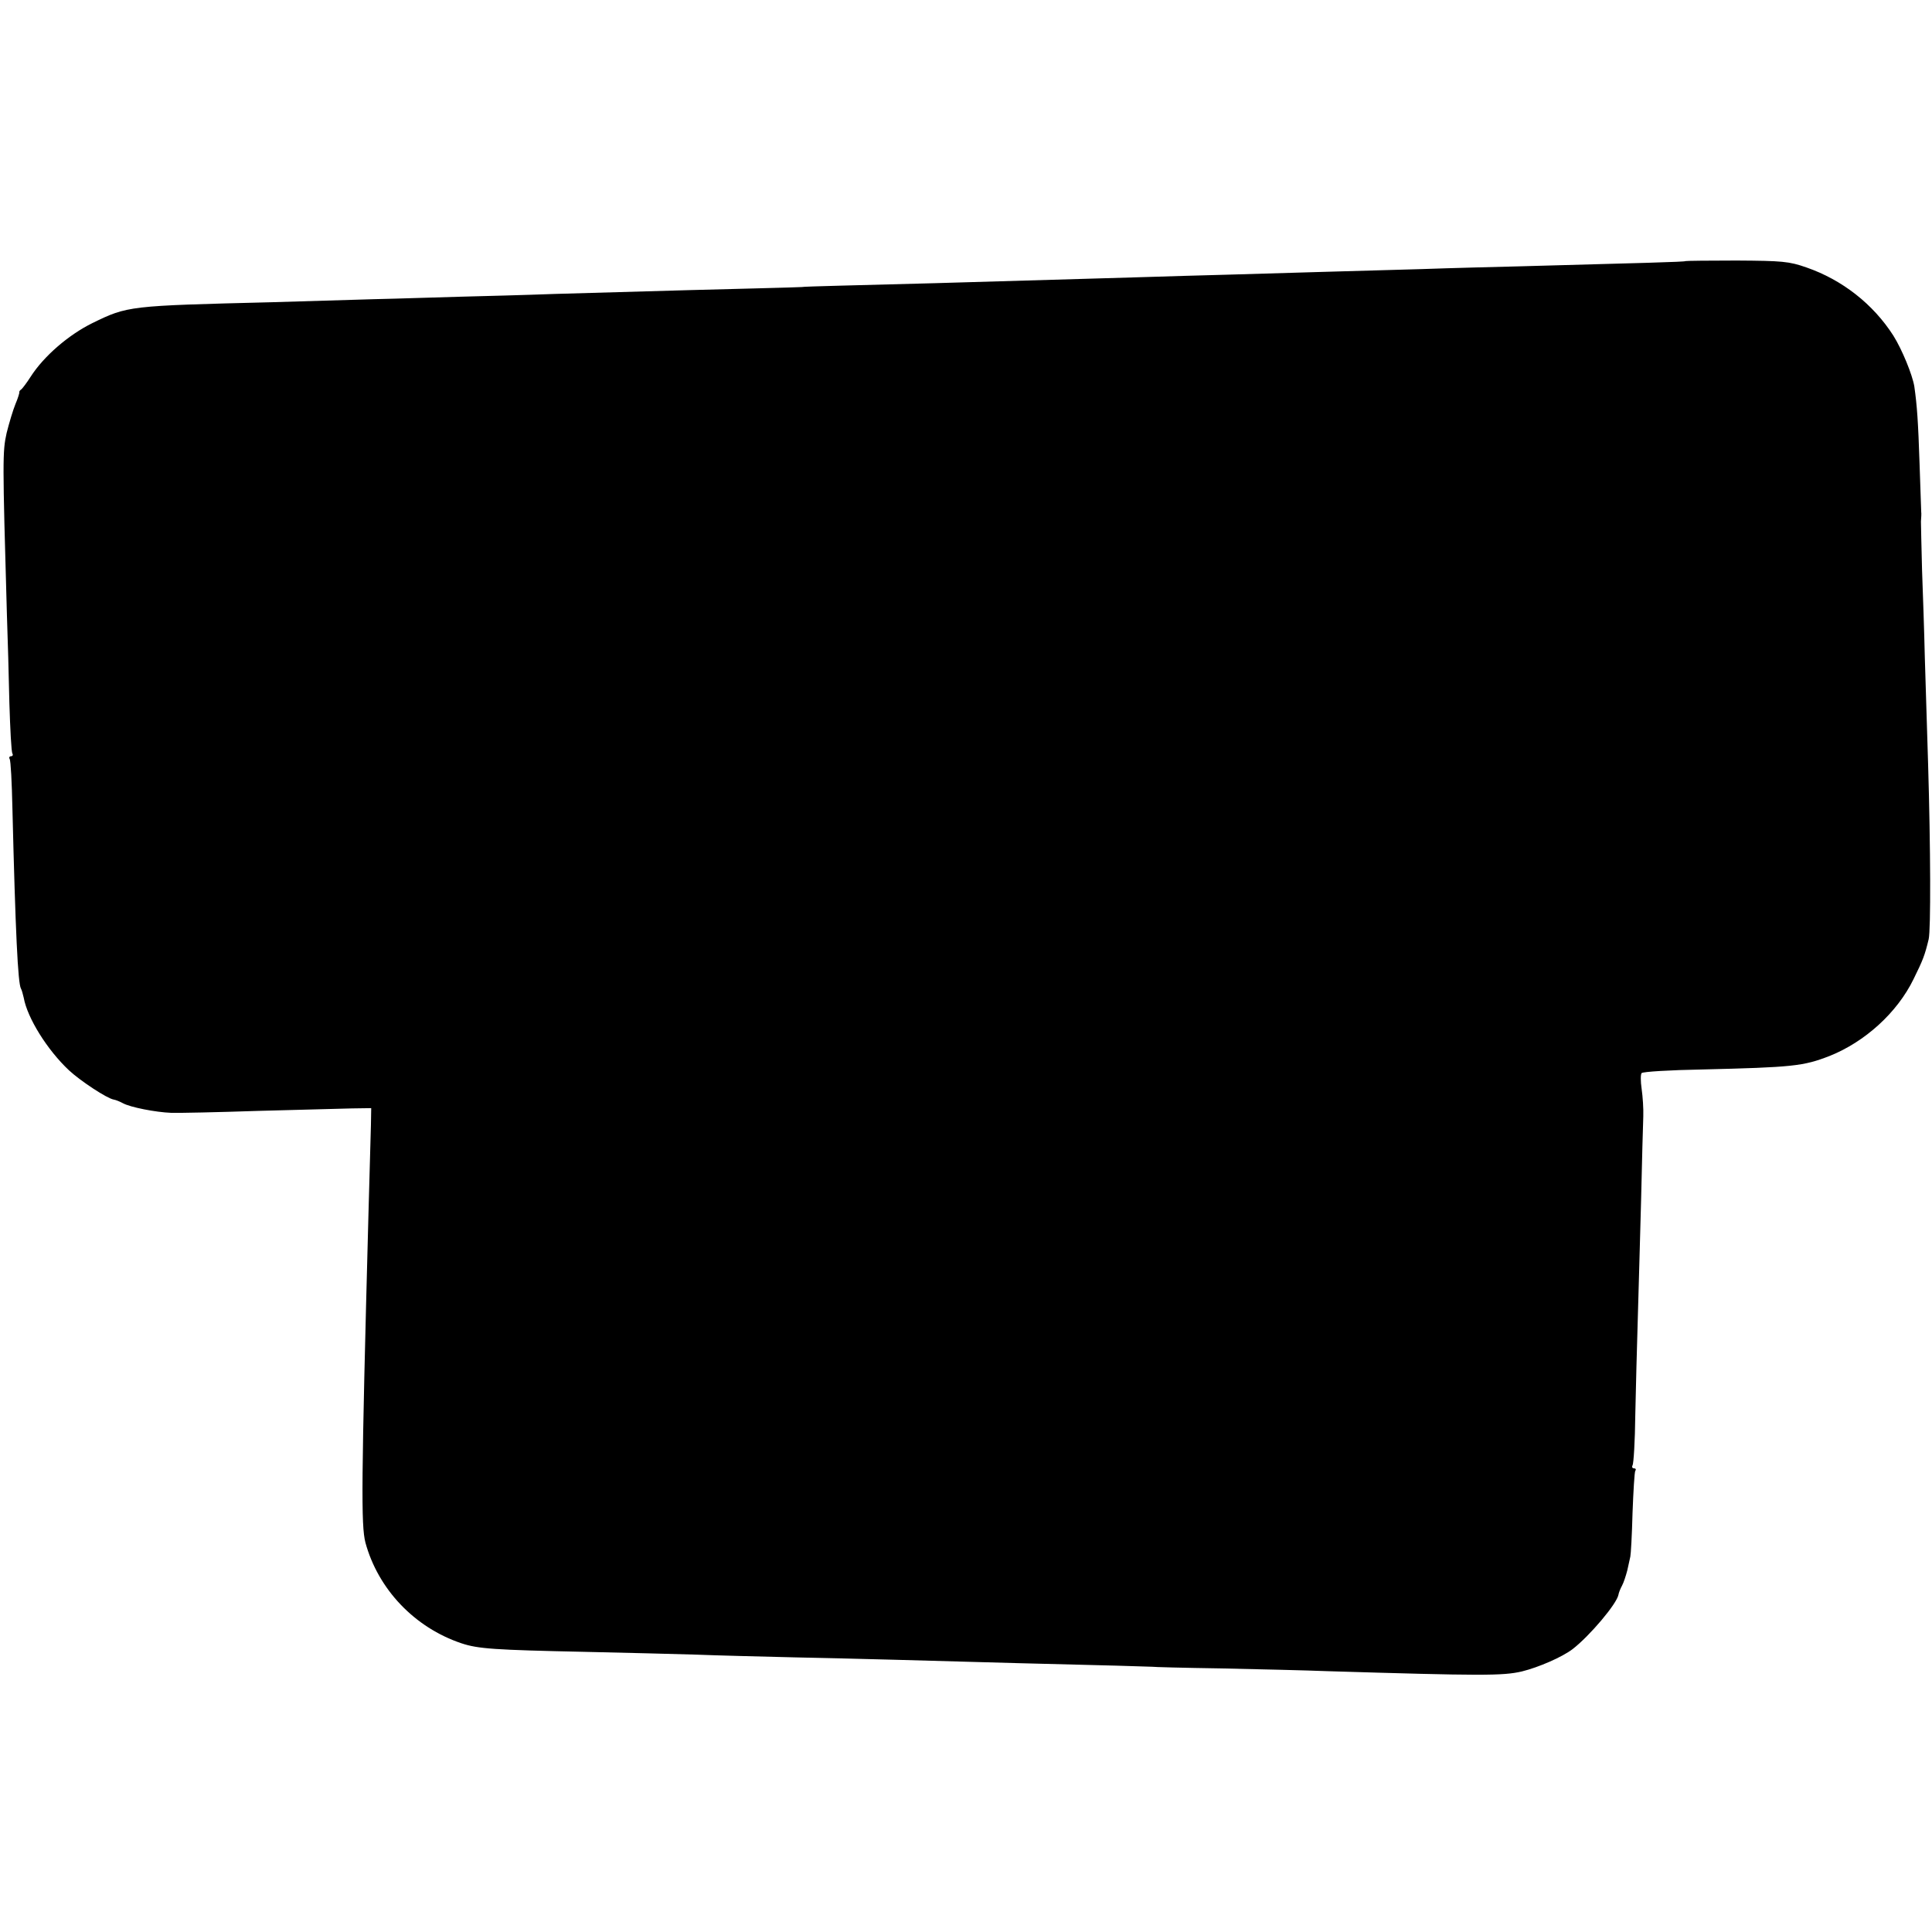 <?xml version="1.0" standalone="no"?>
<!DOCTYPE svg PUBLIC "-//W3C//DTD SVG 20010904//EN"
 "http://www.w3.org/TR/2001/REC-SVG-20010904/DTD/svg10.dtd">
<svg version="1.0" xmlns="http://www.w3.org/2000/svg"
 width="700pt" height="700pt" viewBox="0 0 700 700"
 preserveAspectRatio="xMidYMid meet">
<g transform="translate(0,700) scale(0.1,-0.1)"
fill="#000000" stroke="none">
<path d="M6107 6054 c-2 -3 -160 -7 -602 -19 -82 -2 -242 -6 -355 -10 -257 -7
-488 -14 -695 -20 -88 -2 -243 -7 -345 -10 -672 -20 -897 -26 -1065 -30 -77
-2 -140 -4 -140 -5 0 0 -76 -3 -170 -5 -160 -4 -240 -6 -725 -20 -107 -4 -260
-8 -340 -10 -80 -2 -221 -7 -315 -9 -93 -3 -260 -8 -370 -11 -520 -13 -522
-13 -651 -76 -85 -42 -175 -119 -223 -194 -14 -22 -30 -43 -34 -46 -5 -3 -8
-8 -7 -10 1 -2 -5 -22 -14 -43 -9 -22 -23 -69 -32 -105 -15 -67 -15 -98 1
-656 3 -82 7 -228 9 -322 3 -95 7 -177 11 -183 3 -5 1 -10 -5 -10 -6 0 -8 -5
-5 -10 4 -6 8 -86 10 -178 11 -451 20 -636 31 -654 3 -5 7 -20 10 -33 13 -73
85 -189 164 -263 42 -39 138 -102 162 -106 7 -1 22 -7 33 -13 27 -15 120 -33
175 -35 25 -1 167 2 315 7 149 4 302 8 340 9 l70 1 -1 -60 c-1 -33 -5 -179 -9
-325 -26 -976 -27 -1126 -11 -1189 46 -169 178 -308 348 -365 60 -20 118 -24
448 -31 146 -3 326 -8 400 -10 74 -3 236 -7 360 -10 241 -5 452 -11 810 -21
124 -3 284 -7 355 -9 72 -2 130 -4 130 -4 0 -1 113 -4 250 -6 138 -3 311 -7
385 -10 561 -17 635 -17 704 -1 61 15 146 52 184 81 62 48 160 164 166 197 1
7 7 22 13 33 6 11 14 36 19 55 4 19 9 42 11 50 2 8 6 79 8 158 3 79 7 148 10
153 4 5 1 9 -5 9 -6 0 -8 5 -5 11 4 5 9 88 10 182 2 95 6 251 9 347 3 96 8
290 12 430 3 140 7 278 8 305 1 28 -2 72 -6 100 -4 27 -4 53 0 57 5 5 103 11
218 13 330 8 368 12 463 49 128 51 245 157 304 278 35 71 41 87 55 145 8 34 7
331 -2 633 -4 124 -9 299 -12 390 -2 91 -7 233 -10 315 -2 83 -4 161 -4 175 1
14 2 30 1 35 0 6 -3 84 -6 175 -5 151 -9 210 -19 280 -7 42 -44 133 -76 184
-73 114 -185 202 -315 247 -63 22 -87 24 -253 25 -100 0 -183 -1 -185 -2z"/>
</g>
</svg>

